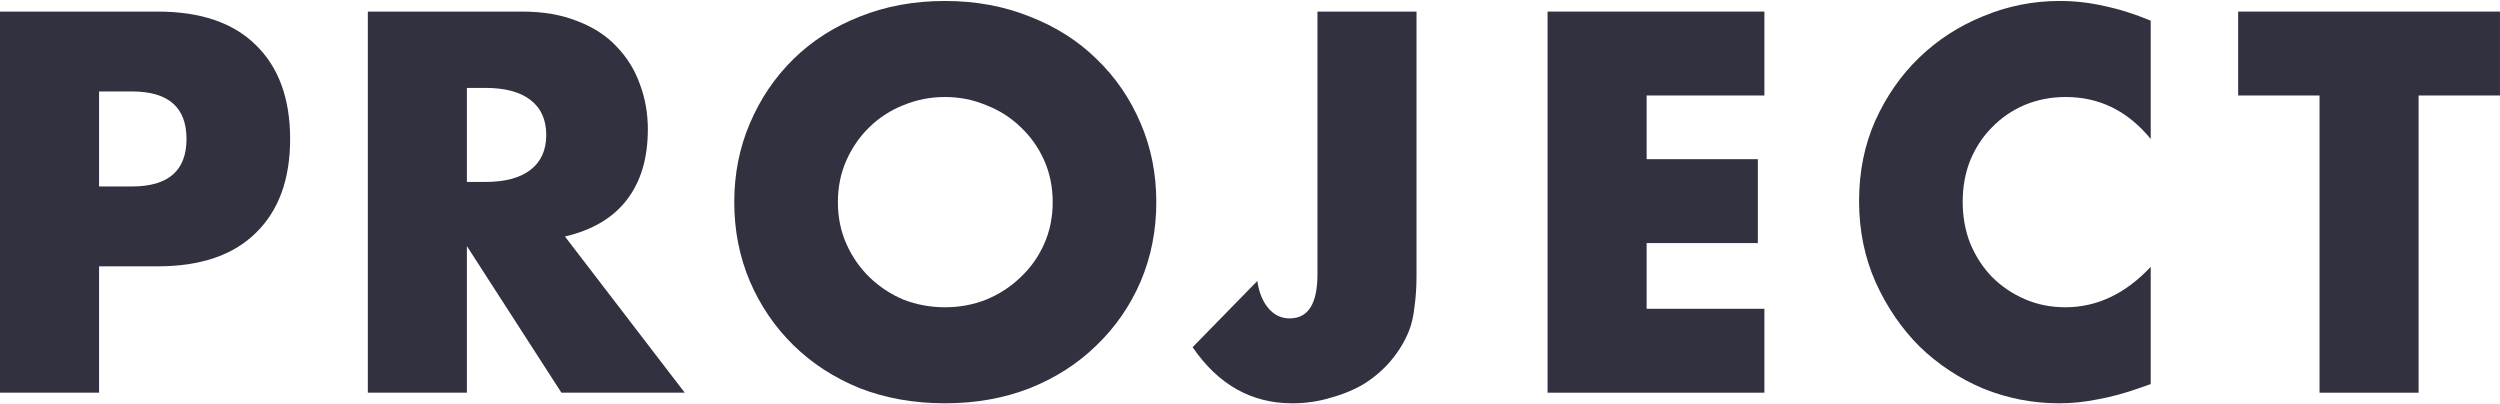 <?xml version="1.0" encoding="utf-8"?>
<svg xmlns="http://www.w3.org/2000/svg" width="643" height="104" viewBox="0 0 643 104" fill="none">
<path d="M25.48 47.96H33.93C43.29 47.96 47.97 43.887 47.97 35.74C47.97 27.593 43.29 23.52 33.93 23.52H25.48V47.96ZM25.48 101H0V2.98H40.56C51.567 2.98 59.973 5.84 65.78 11.56C71.673 17.28 74.62 25.34 74.62 35.74C74.62 46.14 71.673 54.2 65.78 59.92C59.973 65.64 51.567 68.5 40.56 68.5H25.48V101Z" fill="#31313F"/>
<path d="M120.085 46.79H124.895C129.922 46.79 133.779 45.75 136.465 43.67C139.152 41.59 140.495 38.6 140.495 34.7C140.495 30.8 139.152 27.81 136.465 25.73C133.779 23.65 129.922 22.61 124.895 22.61H120.085V46.79ZM176.115 101H144.395L120.085 63.3V101H94.606V2.98H134.255C139.715 2.98 144.482 3.803 148.555 5.45C152.629 7.01 155.965 9.177 158.565 11.95C161.252 14.723 163.245 17.93 164.545 21.57C165.932 25.21 166.625 29.11 166.625 33.27C166.625 40.723 164.805 46.79 161.165 51.47C157.612 56.063 152.325 59.183 145.305 60.83L176.115 101Z" fill="#31313F"/>
<path d="M215.503 51.99C215.503 55.89 216.24 59.487 217.713 62.78C219.187 66.073 221.18 68.933 223.693 71.36C226.207 73.787 229.11 75.693 232.403 77.08C235.783 78.38 239.337 79.03 243.063 79.03C246.79 79.03 250.3 78.38 253.593 77.08C256.973 75.693 259.92 73.787 262.433 71.36C265.033 68.933 267.07 66.073 268.543 62.78C270.017 59.487 270.753 55.89 270.753 51.99C270.753 48.09 270.017 44.493 268.543 41.2C267.07 37.907 265.033 35.047 262.433 32.62C259.92 30.193 256.973 28.33 253.593 27.03C250.3 25.643 246.79 24.95 243.063 24.95C239.337 24.95 235.783 25.643 232.403 27.03C229.11 28.33 226.207 30.193 223.693 32.62C221.18 35.047 219.187 37.907 217.713 41.2C216.24 44.493 215.503 48.09 215.503 51.99ZM188.853 51.99C188.853 44.71 190.197 37.95 192.883 31.71C195.57 25.383 199.297 19.88 204.063 15.2C208.83 10.52 214.507 6.88 221.093 4.28C227.767 1.593 235.09 0.25 243.063 0.25C250.95 0.25 258.23 1.593 264.903 4.28C271.577 6.88 277.297 10.52 282.063 15.2C286.917 19.88 290.687 25.383 293.373 31.71C296.06 37.95 297.403 44.71 297.403 51.99C297.403 59.27 296.06 66.073 293.373 72.4C290.687 78.64 286.917 84.1 282.063 88.78C277.297 93.46 271.577 97.143 264.903 99.83C258.23 102.43 250.95 103.73 243.063 103.73C235.09 103.73 227.767 102.43 221.093 99.83C214.507 97.143 208.83 93.46 204.063 88.78C199.297 84.1 195.57 78.64 192.883 72.4C190.197 66.073 188.853 59.27 188.853 51.99Z" fill="#31313F"/>
<path d="M364.328 2.98V70.97C364.328 73.83 364.155 76.473 363.808 78.9C363.548 81.327 363.071 83.407 362.378 85.14C361.251 87.913 359.691 90.47 357.698 92.81C355.791 95.063 353.538 97.013 350.938 98.66C348.338 100.22 345.435 101.433 342.228 102.3C339.108 103.253 335.815 103.73 332.348 103.73C321.861 103.73 313.325 98.92 306.738 89.3L323.378 72.27C323.811 75.217 324.765 77.557 326.238 79.29C327.711 81.023 329.531 81.89 331.698 81.89C336.465 81.89 338.848 78.12 338.848 70.58V2.98H364.328Z" fill="#31313F"/>
<path d="M453.804 24.56H423.514V40.94H452.114V62.52H423.514V79.42H453.804V101H398.034V2.98H453.804V24.56Z" fill="#31313F"/>
<path d="M553.164 35.74C547.271 28.547 539.991 24.95 531.324 24.95C527.511 24.95 523.958 25.643 520.664 27.03C517.458 28.417 514.684 30.323 512.344 32.75C510.004 35.09 508.141 37.907 506.754 41.2C505.454 44.493 504.804 48.047 504.804 51.86C504.804 55.76 505.454 59.357 506.754 62.65C508.141 65.943 510.004 68.803 512.344 71.23C514.771 73.657 517.588 75.563 520.794 76.95C524.001 78.337 527.468 79.03 531.194 79.03C539.341 79.03 546.664 75.563 553.164 68.63V98.79L550.564 99.7C546.664 101.087 543.024 102.083 539.644 102.69C536.264 103.383 532.928 103.73 529.634 103.73C522.874 103.73 516.374 102.473 510.134 99.96C503.981 97.36 498.521 93.763 493.754 89.17C489.074 84.49 485.304 78.987 482.444 72.66C479.584 66.247 478.154 59.27 478.154 51.73C478.154 44.19 479.541 37.3 482.314 31.06C485.174 24.733 488.944 19.317 493.624 14.81C498.391 10.217 503.894 6.663 510.134 4.15C516.374 1.55 522.918 0.25 529.764 0.25C533.664 0.25 537.478 0.683 541.204 1.55C545.018 2.33 549.004 3.587 553.164 5.32V35.74Z" fill="#31313F"/>
<path d="M622.063 24.56V101H596.583V24.56H575.653V2.98H642.993V24.56H622.063Z" fill="#31313F"/>
</svg>